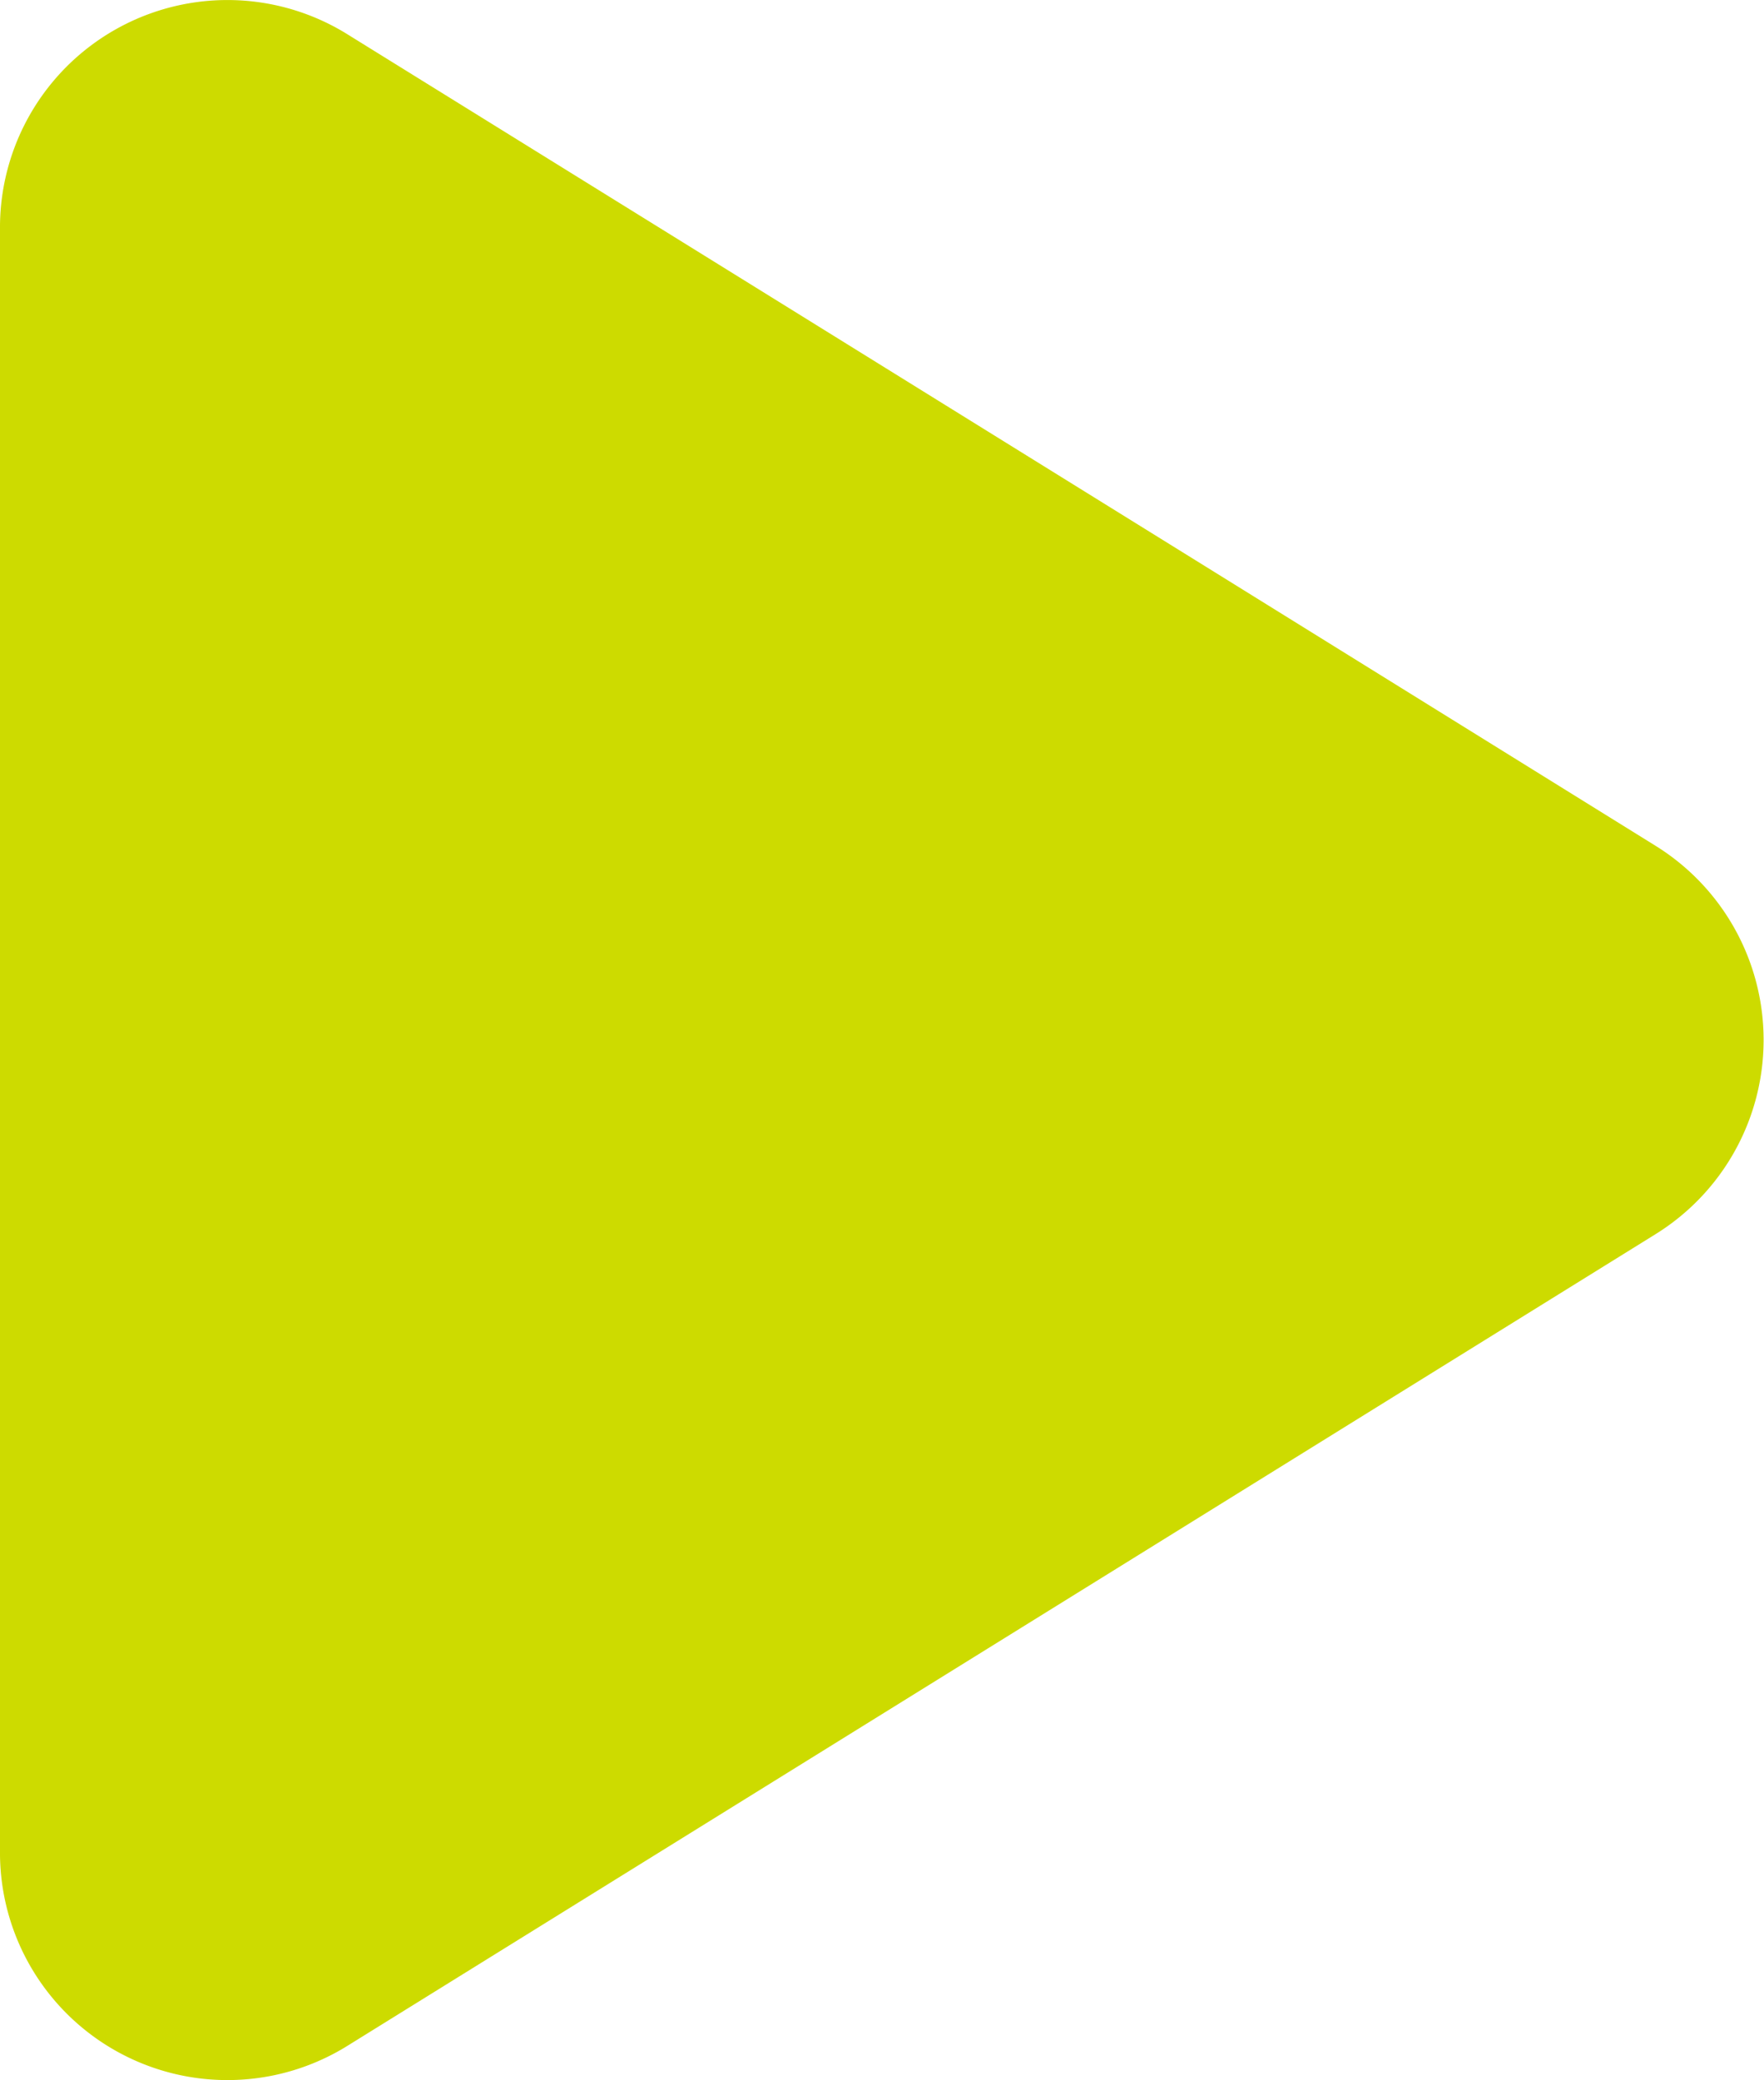 <svg id="Group_1346" data-name="Group 1346" xmlns="http://www.w3.org/2000/svg" xmlns:xlink="http://www.w3.org/1999/xlink" width="11.123" height="13.117" viewBox="0 0 11.123 13.117">
  <defs>
    <clipPath id="clip-path">
      <rect id="Rectangle_3" data-name="Rectangle 3" width="11.123" height="13.117" fill="rgba(0,0,0,0)"/>
    </clipPath>
  </defs>
  <g id="Group_1345" data-name="Group 1345" transform="translate(0 0)" clip-path="url(#clip-path)">
    <path id="Path_2151" data-name="Path 2151" d="M0,1.446V11.671a1.434,1.434,0,0,0,2.2,1.224l8.24-5.113a1.441,1.441,0,0,0,0-2.448l-2.9-1.8L4.985,1.949,2.2.222A1.434,1.434,0,0,0,0,1.446" transform="translate(0 0)" fill="#cddb00"/>
  </g>
</svg>
